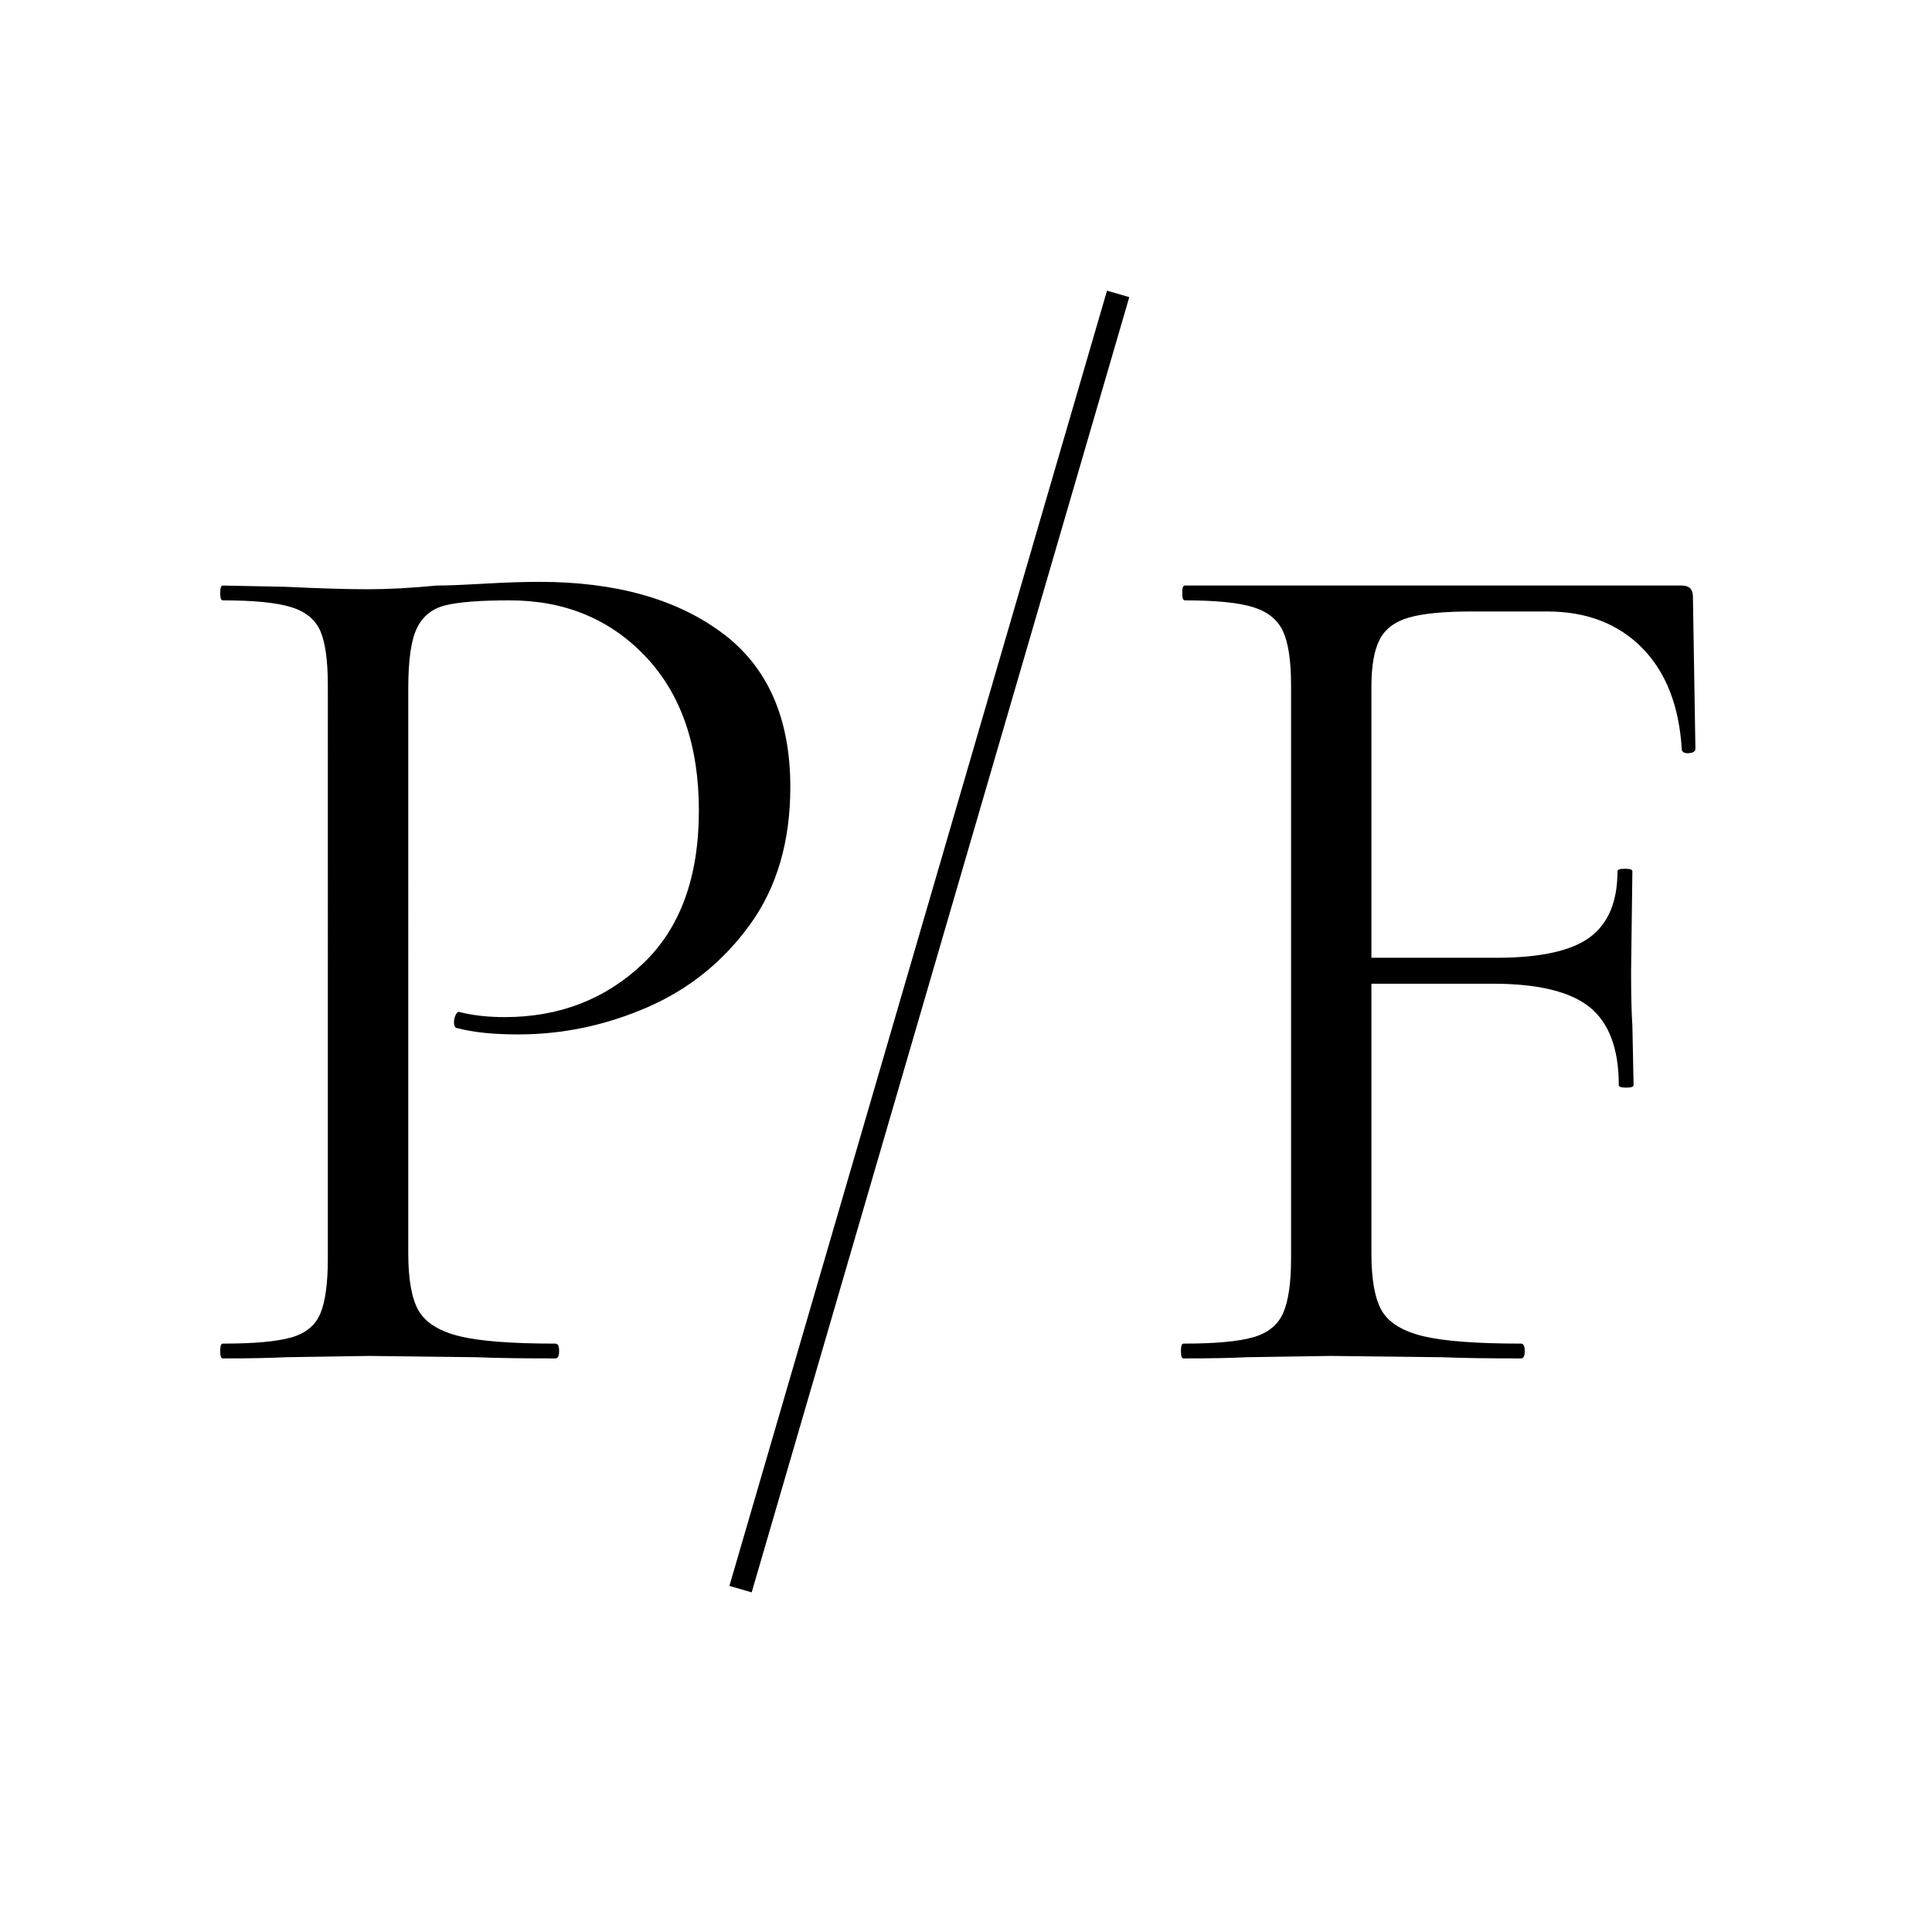 <svg xmlns="http://www.w3.org/2000/svg" width="500" viewBox="0 0 375 375" height="500" version="1.0"><path d="M79.244 243.265c0 5.125.675 8.851 2.03 11.172 1.364 2.312 4.005 3.953 7.923 4.922 3.914.96 10.117 1.437 18.609 1.437.477 0 .719.48.719 1.438 0 .96-.242 1.437-.719 1.437-6.562 0-11.687-.078-15.375-.234l-20.875-.25-16.078.25c-3.043.156-7.125.234-12.25.234-.324 0-.484-.477-.484-1.437 0-.958.16-1.438.484-1.438 6.082 0 10.523-.398 13.328-1.203 2.8-.8 4.68-2.36 5.64-4.672.958-2.32 1.438-5.883 1.438-10.687V133.093c0-4.8-.48-8.32-1.437-10.563-.961-2.238-2.84-3.796-5.641-4.671-2.805-.883-7.246-1.329-13.328-1.329-.324 0-.484-.476-.484-1.437 0-.957.16-1.438.484-1.438l12 .235c6.726.324 12.094.484 16.094.484 4 0 8.476-.238 13.437-.719 1.914 0 4.953-.117 9.11-.359 4.164-.238 7.77-.36 10.812-.36 14.719 0 26.516 3.282 35.39 9.844 8.883 6.555 13.329 16.555 13.329 30 0 10.563-2.602 19.446-7.797 26.641-5.2 7.2-11.84 12.559-19.922 16.078-8.086 3.524-16.445 5.281-25.078 5.281-4.805 0-8.727-.398-11.766-1.203-.48 0-.718-.394-.718-1.187 0-.489.117-.973.359-1.453.238-.477.52-.633.844-.47 2.55.638 5.43.954 8.64.954 10.563 0 19.485-3.437 26.766-10.312 7.281-6.883 10.922-16.805 10.922-29.766 0-12.645-3.446-22.61-10.328-29.89-6.887-7.282-15.688-10.923-26.407-10.923-5.761 0-9.921.325-12.484.97-2.555.636-4.39 2.116-5.516 4.437-1.117 2.312-1.671 6.195-1.671 11.64ZM329.079 145.343c0 .48-.402.762-1.203.844-.805.074-1.281-.13-1.438-.61-.48-8.476-3.043-15.078-7.687-19.797-4.637-4.726-10.793-7.093-18.469-7.093h-14.64c-5.45 0-9.532.402-12.25 1.203-2.72.804-4.602 2.246-5.641 4.328-1.043 2.074-1.563 5.11-1.563 9.11v52.577h24.25c8.477 0 14.516-1.316 18.11-3.953 3.601-2.644 5.406-6.93 5.406-12.86 0-.312.476-.468 1.437-.468.97 0 1.454.156 1.454.469l-.25 19.453c0 4.637.082 8.156.25 10.563l.234 11.515c0 .324-.48.485-1.438.485-.96 0-1.437-.16-1.437-.485 0-7.039-1.883-12.082-5.64-15.125-3.762-3.039-10.044-4.562-18.844-4.562h-23.532v52.328c0 5.125.676 8.851 2.032 11.172 1.363 2.312 4.046 3.953 8.046 4.922 4 .96 10.32 1.437 18.97 1.437.476 0 .718.48.718 1.438 0 .96-.242 1.437-.719 1.437-6.562 0-11.683-.078-15.36-.234l-21.609-.25-16.312.25c-2.887.156-6.969.234-12.25.234-.324 0-.484-.477-.484-1.437 0-.958.16-1.438.484-1.438 6.082 0 10.562-.398 13.437-1.203 2.883-.8 4.848-2.36 5.891-4.672 1.04-2.32 1.563-5.883 1.563-10.687V133.093c0-4.8-.524-8.32-1.563-10.563-1.043-2.238-2.965-3.796-5.766-4.671-2.804-.883-7.242-1.329-13.312-1.329-.324 0-.484-.476-.484-1.437 0-.957.16-1.438.484-1.438h96.484c1.438 0 2.157.72 2.157 2.157Zm0 0"/><path fill="none" d="m143.738 308.45 73.293-251.403" stroke="#000" stroke-width="4.5"/></svg>